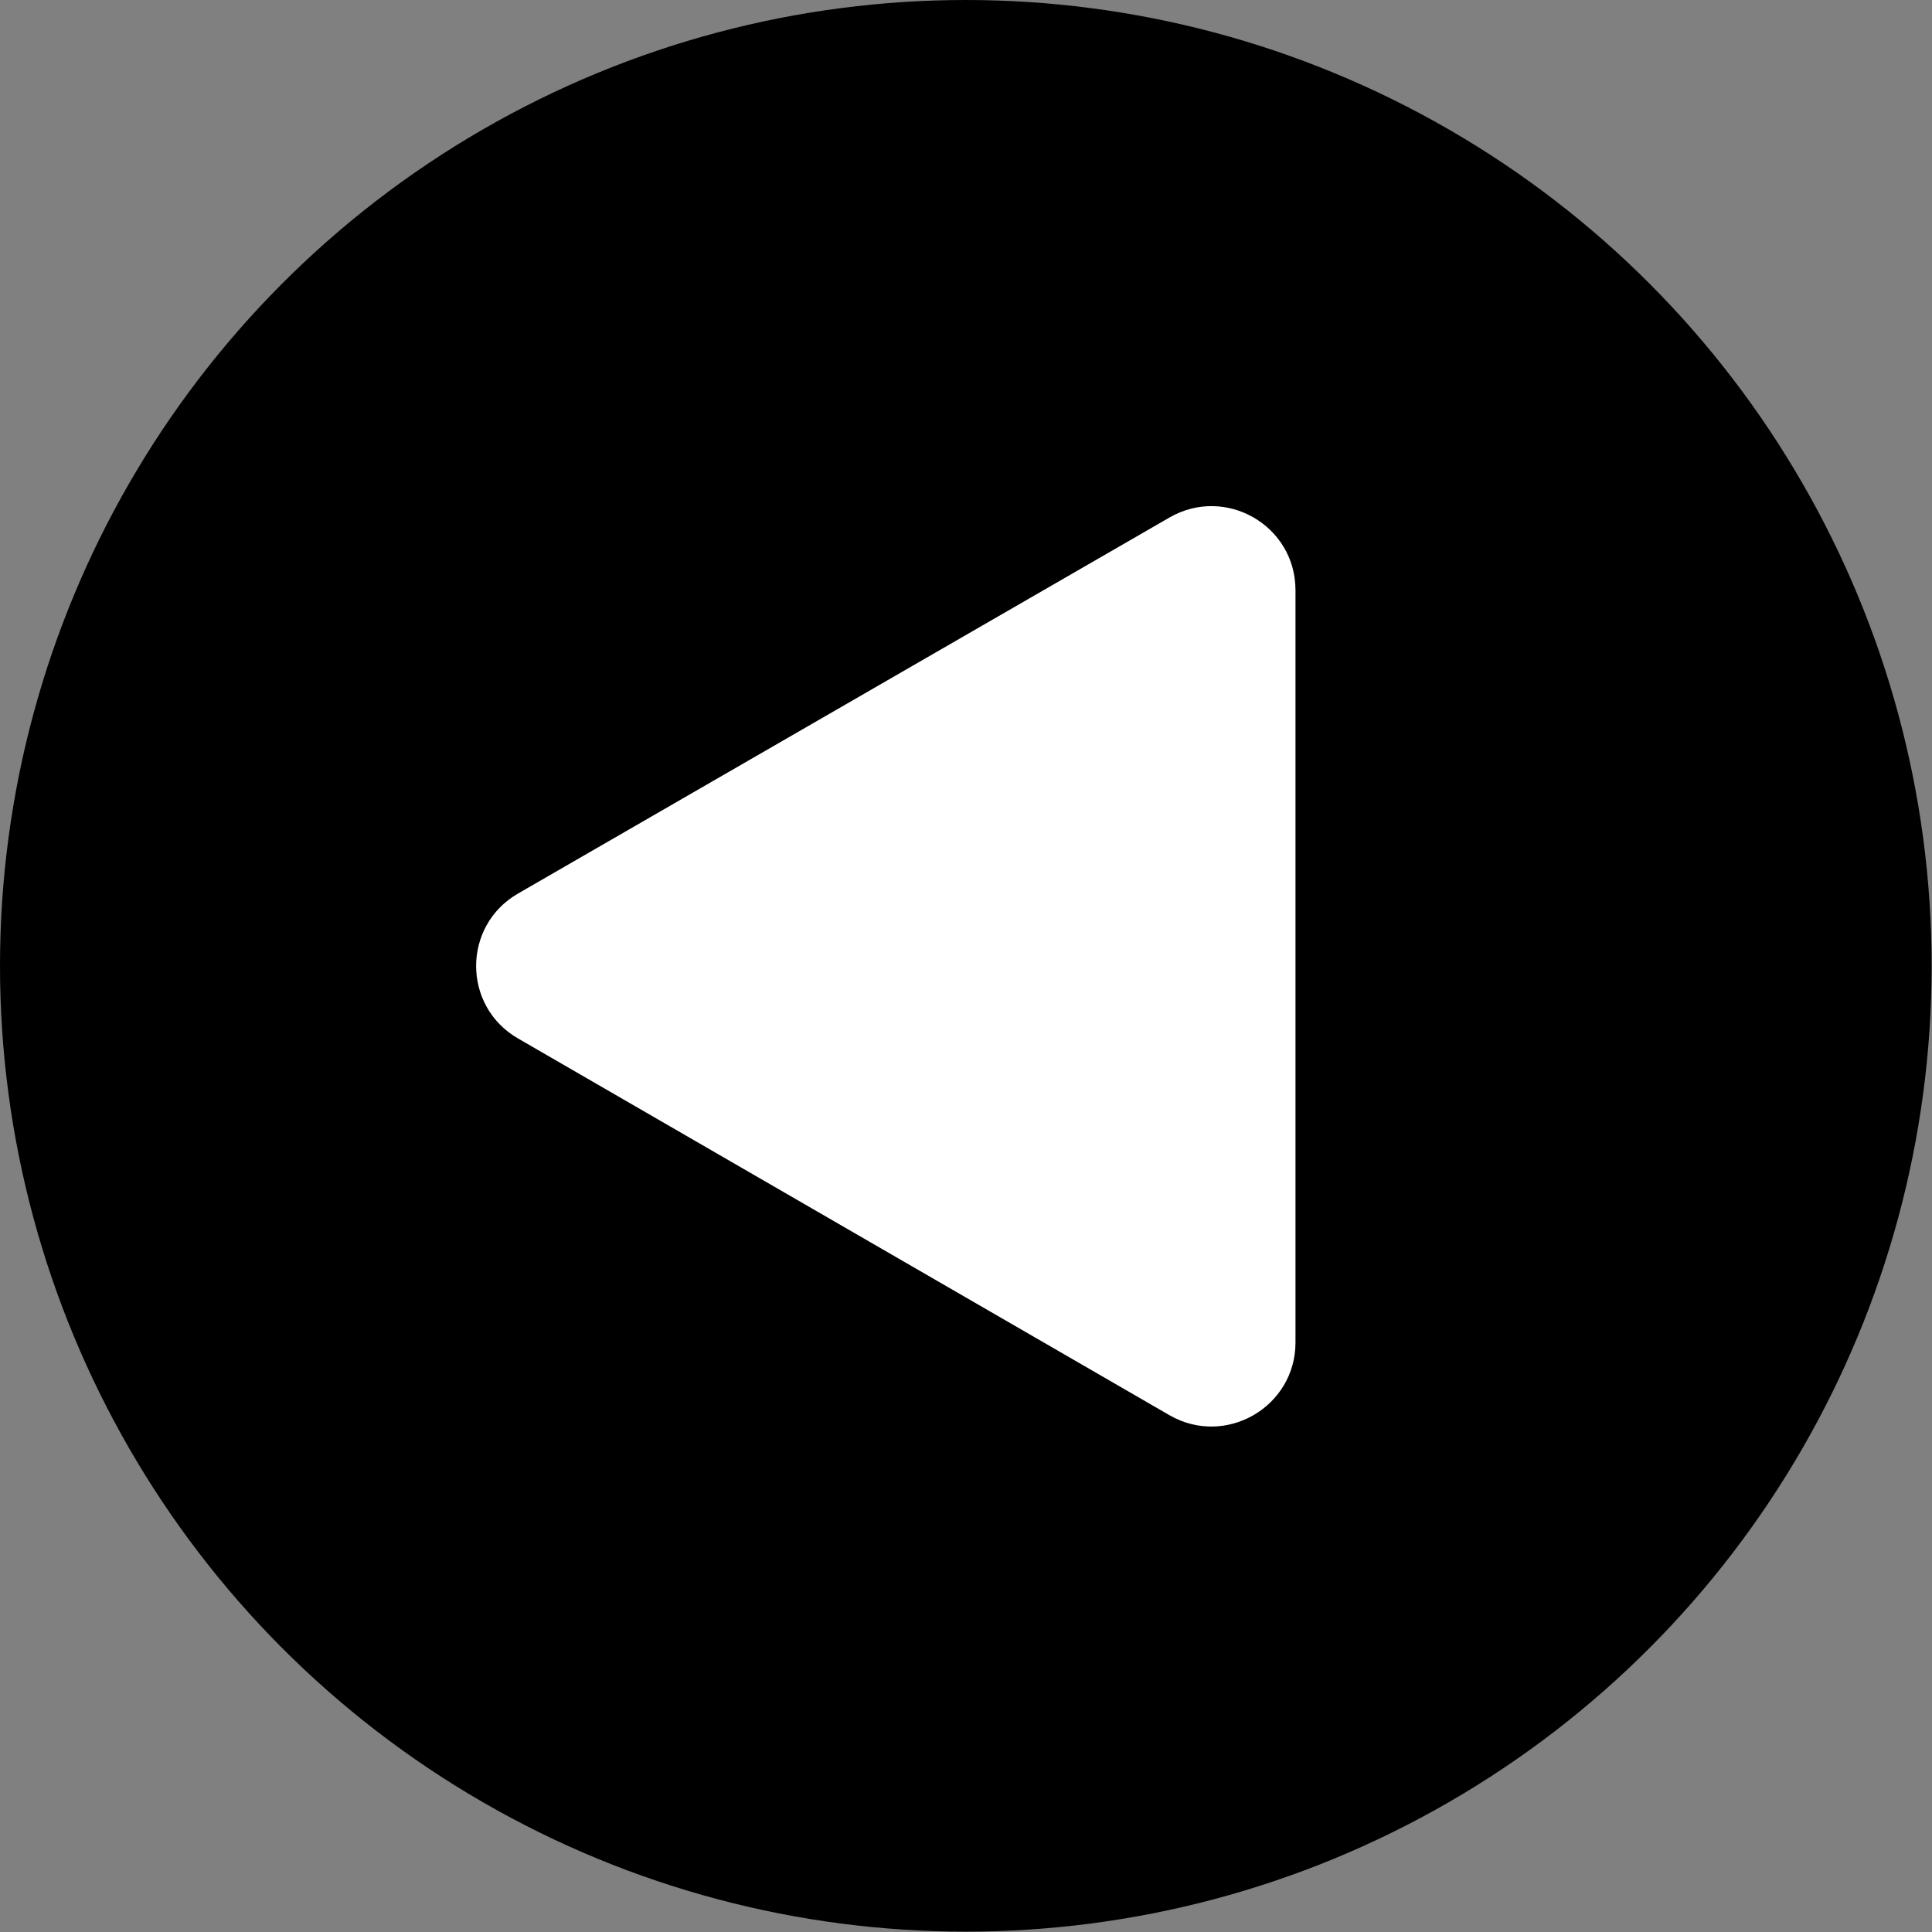 <?xml version="1.0" encoding="UTF-8"?>
<svg id="b" data-name="Layer 2" xmlns="http://www.w3.org/2000/svg" viewBox="0 0 53.39 53.39">
  <rect x="0" y="0" width="53.39" height="53.39" fill="#808080" stroke="none"/>
  <defs>
    <style>
      .d {
        fill: #fff;
      }
    </style>
  </defs>
  <g id="c" data-name="Layer 1">
    <g>
      <circle cx="26.69" cy="26.69" r="26.69"/>
      <path class="d" d="M14.32,24.69l18-10.39c1.55-.89,3.48,.22,3.48,2.01v20.79c0,1.78-1.93,2.9-3.48,2.01L14.32,28.7c-1.55-.89-1.55-3.12,0-4.01Z"/>
    </g>
  </g>
</svg>